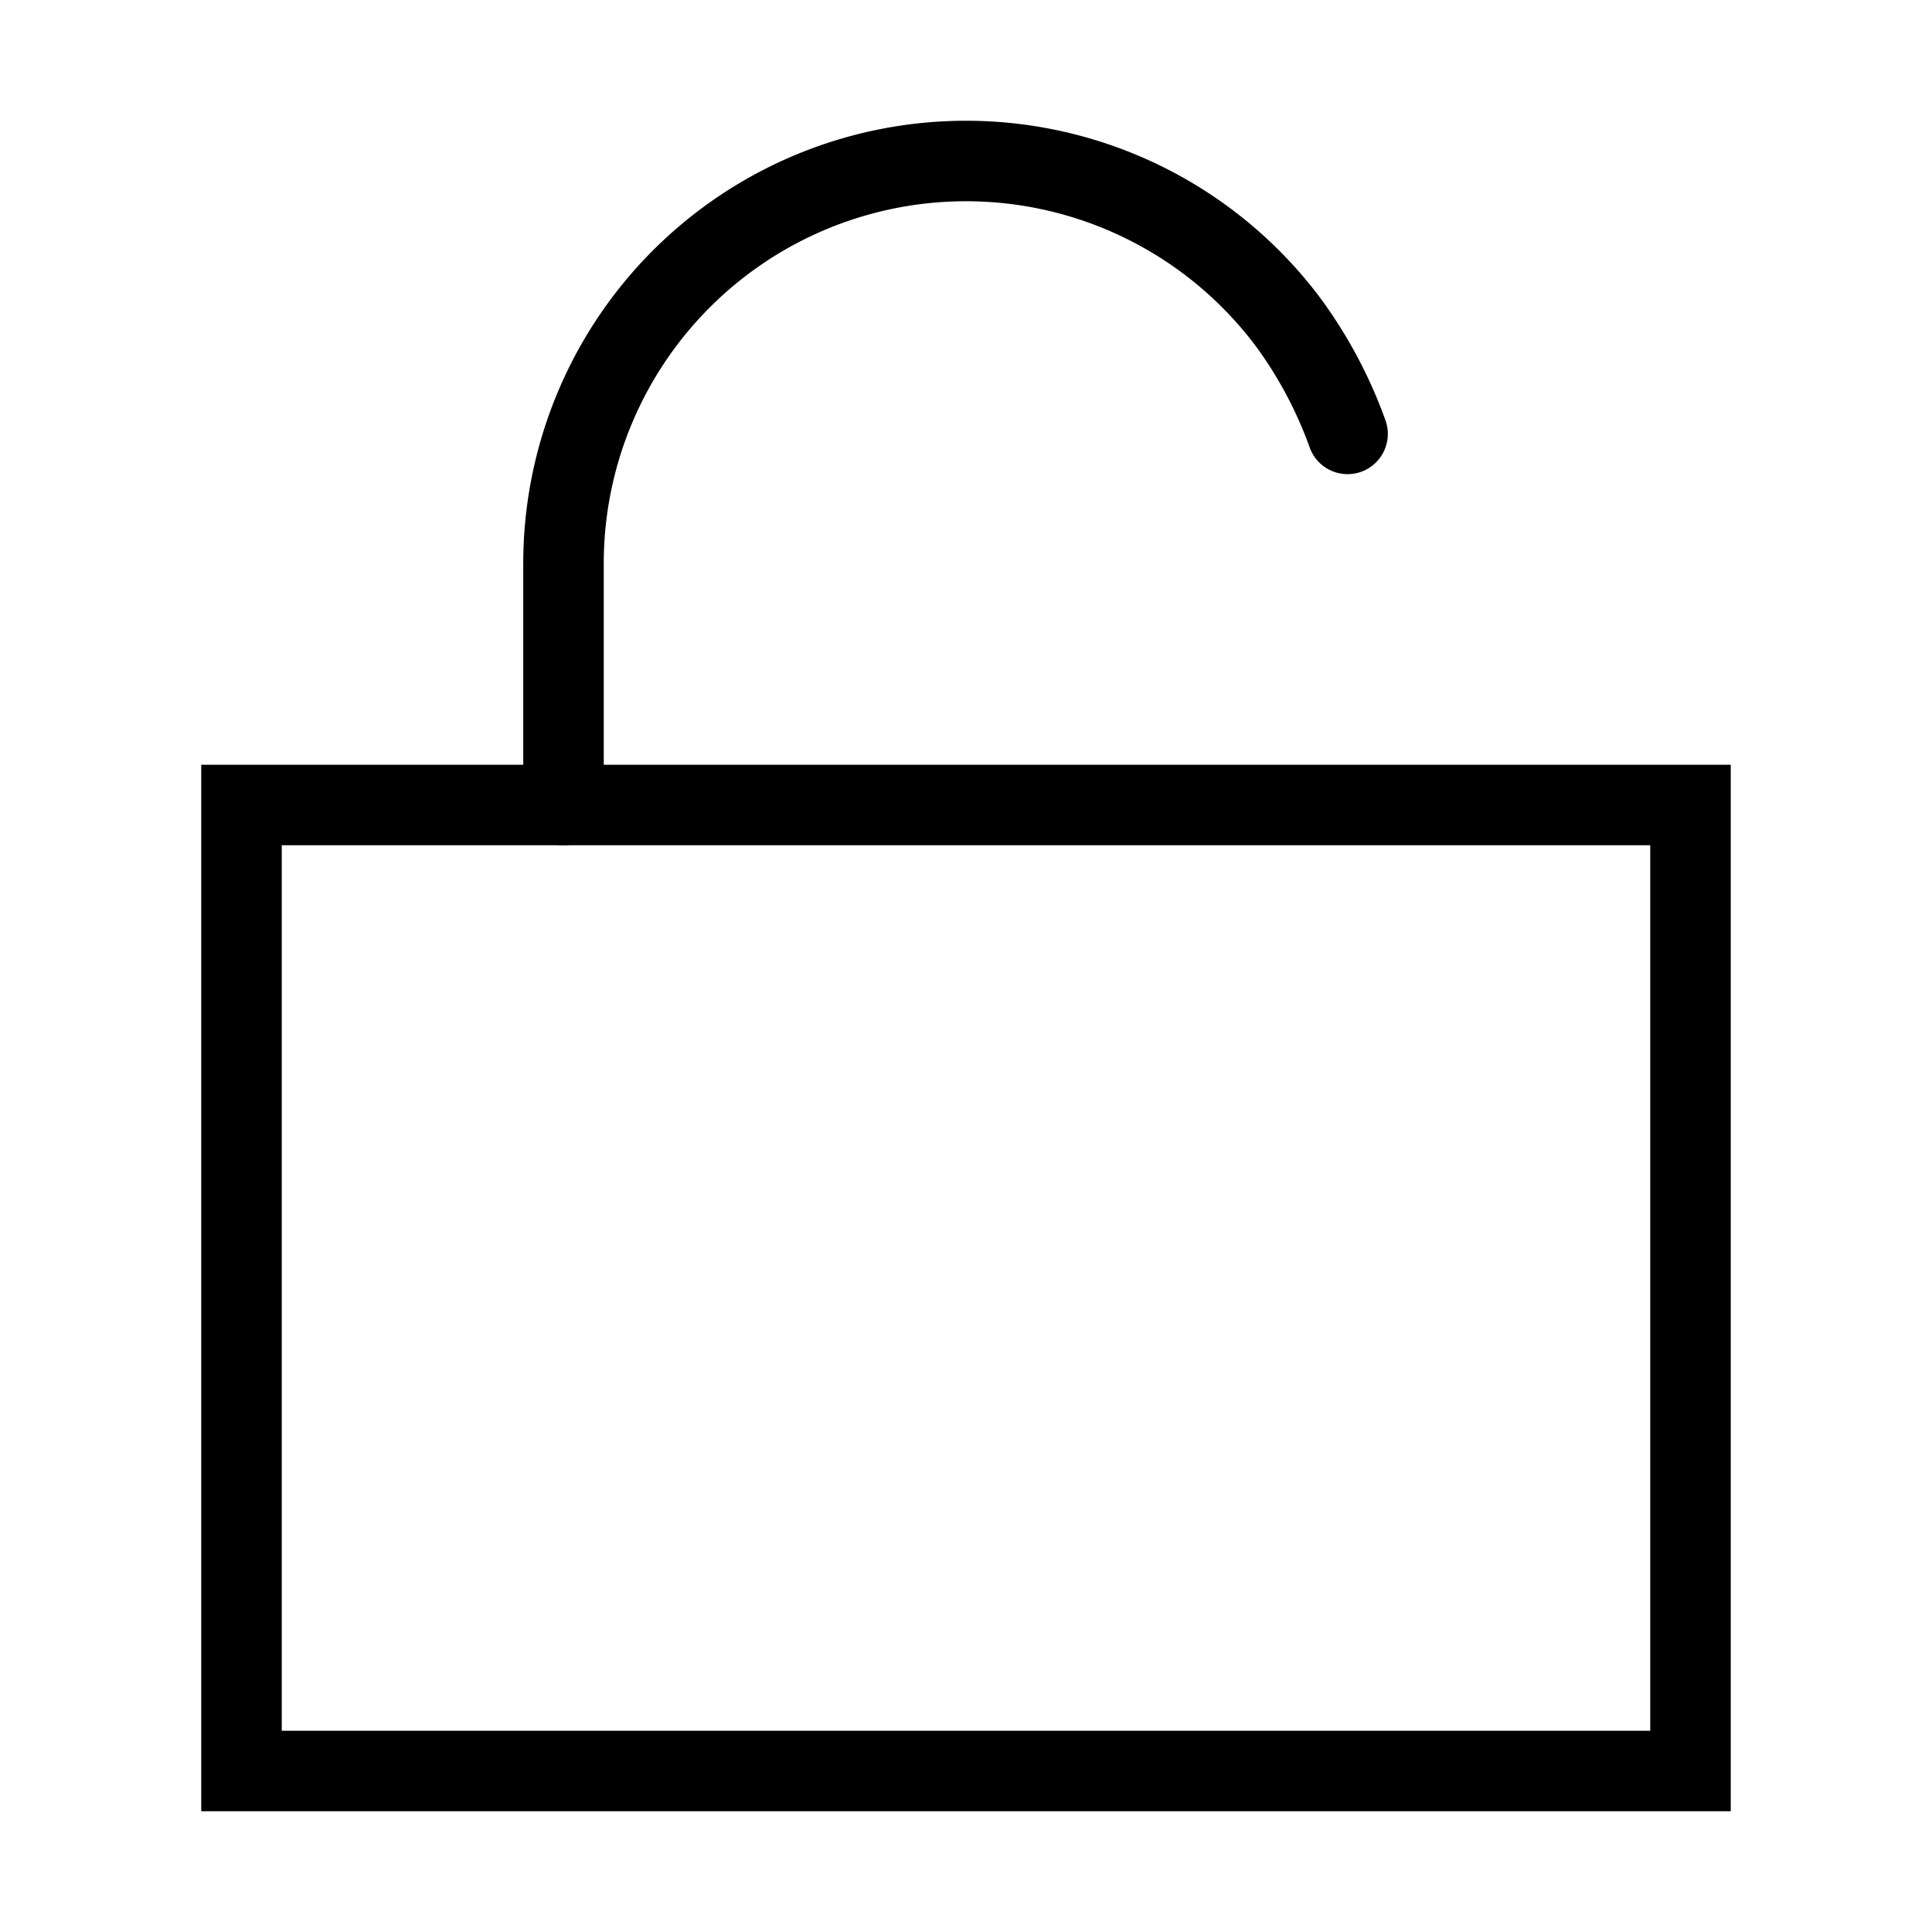 <?xml version="1.0" encoding="utf-8"?><!-- Скачано с сайта svg4.ru / Downloaded from svg4.ru -->
<svg width="800px" height="800px" viewBox="0 0 24 24" xmlns="http://www.w3.org/2000/svg" fill="none" stroke="#000000" stroke-width="1" stroke-linecap="round" stroke-linejoin="miter"><rect x="3" y="10" width="18" height="12" rx="0"></rect><path d="M7,10V7a5,5,0,0,1,5-5h0a5,5,0,0,1,4,2,5.45,5.45,0,0,1,.74,1.39"></path></svg>